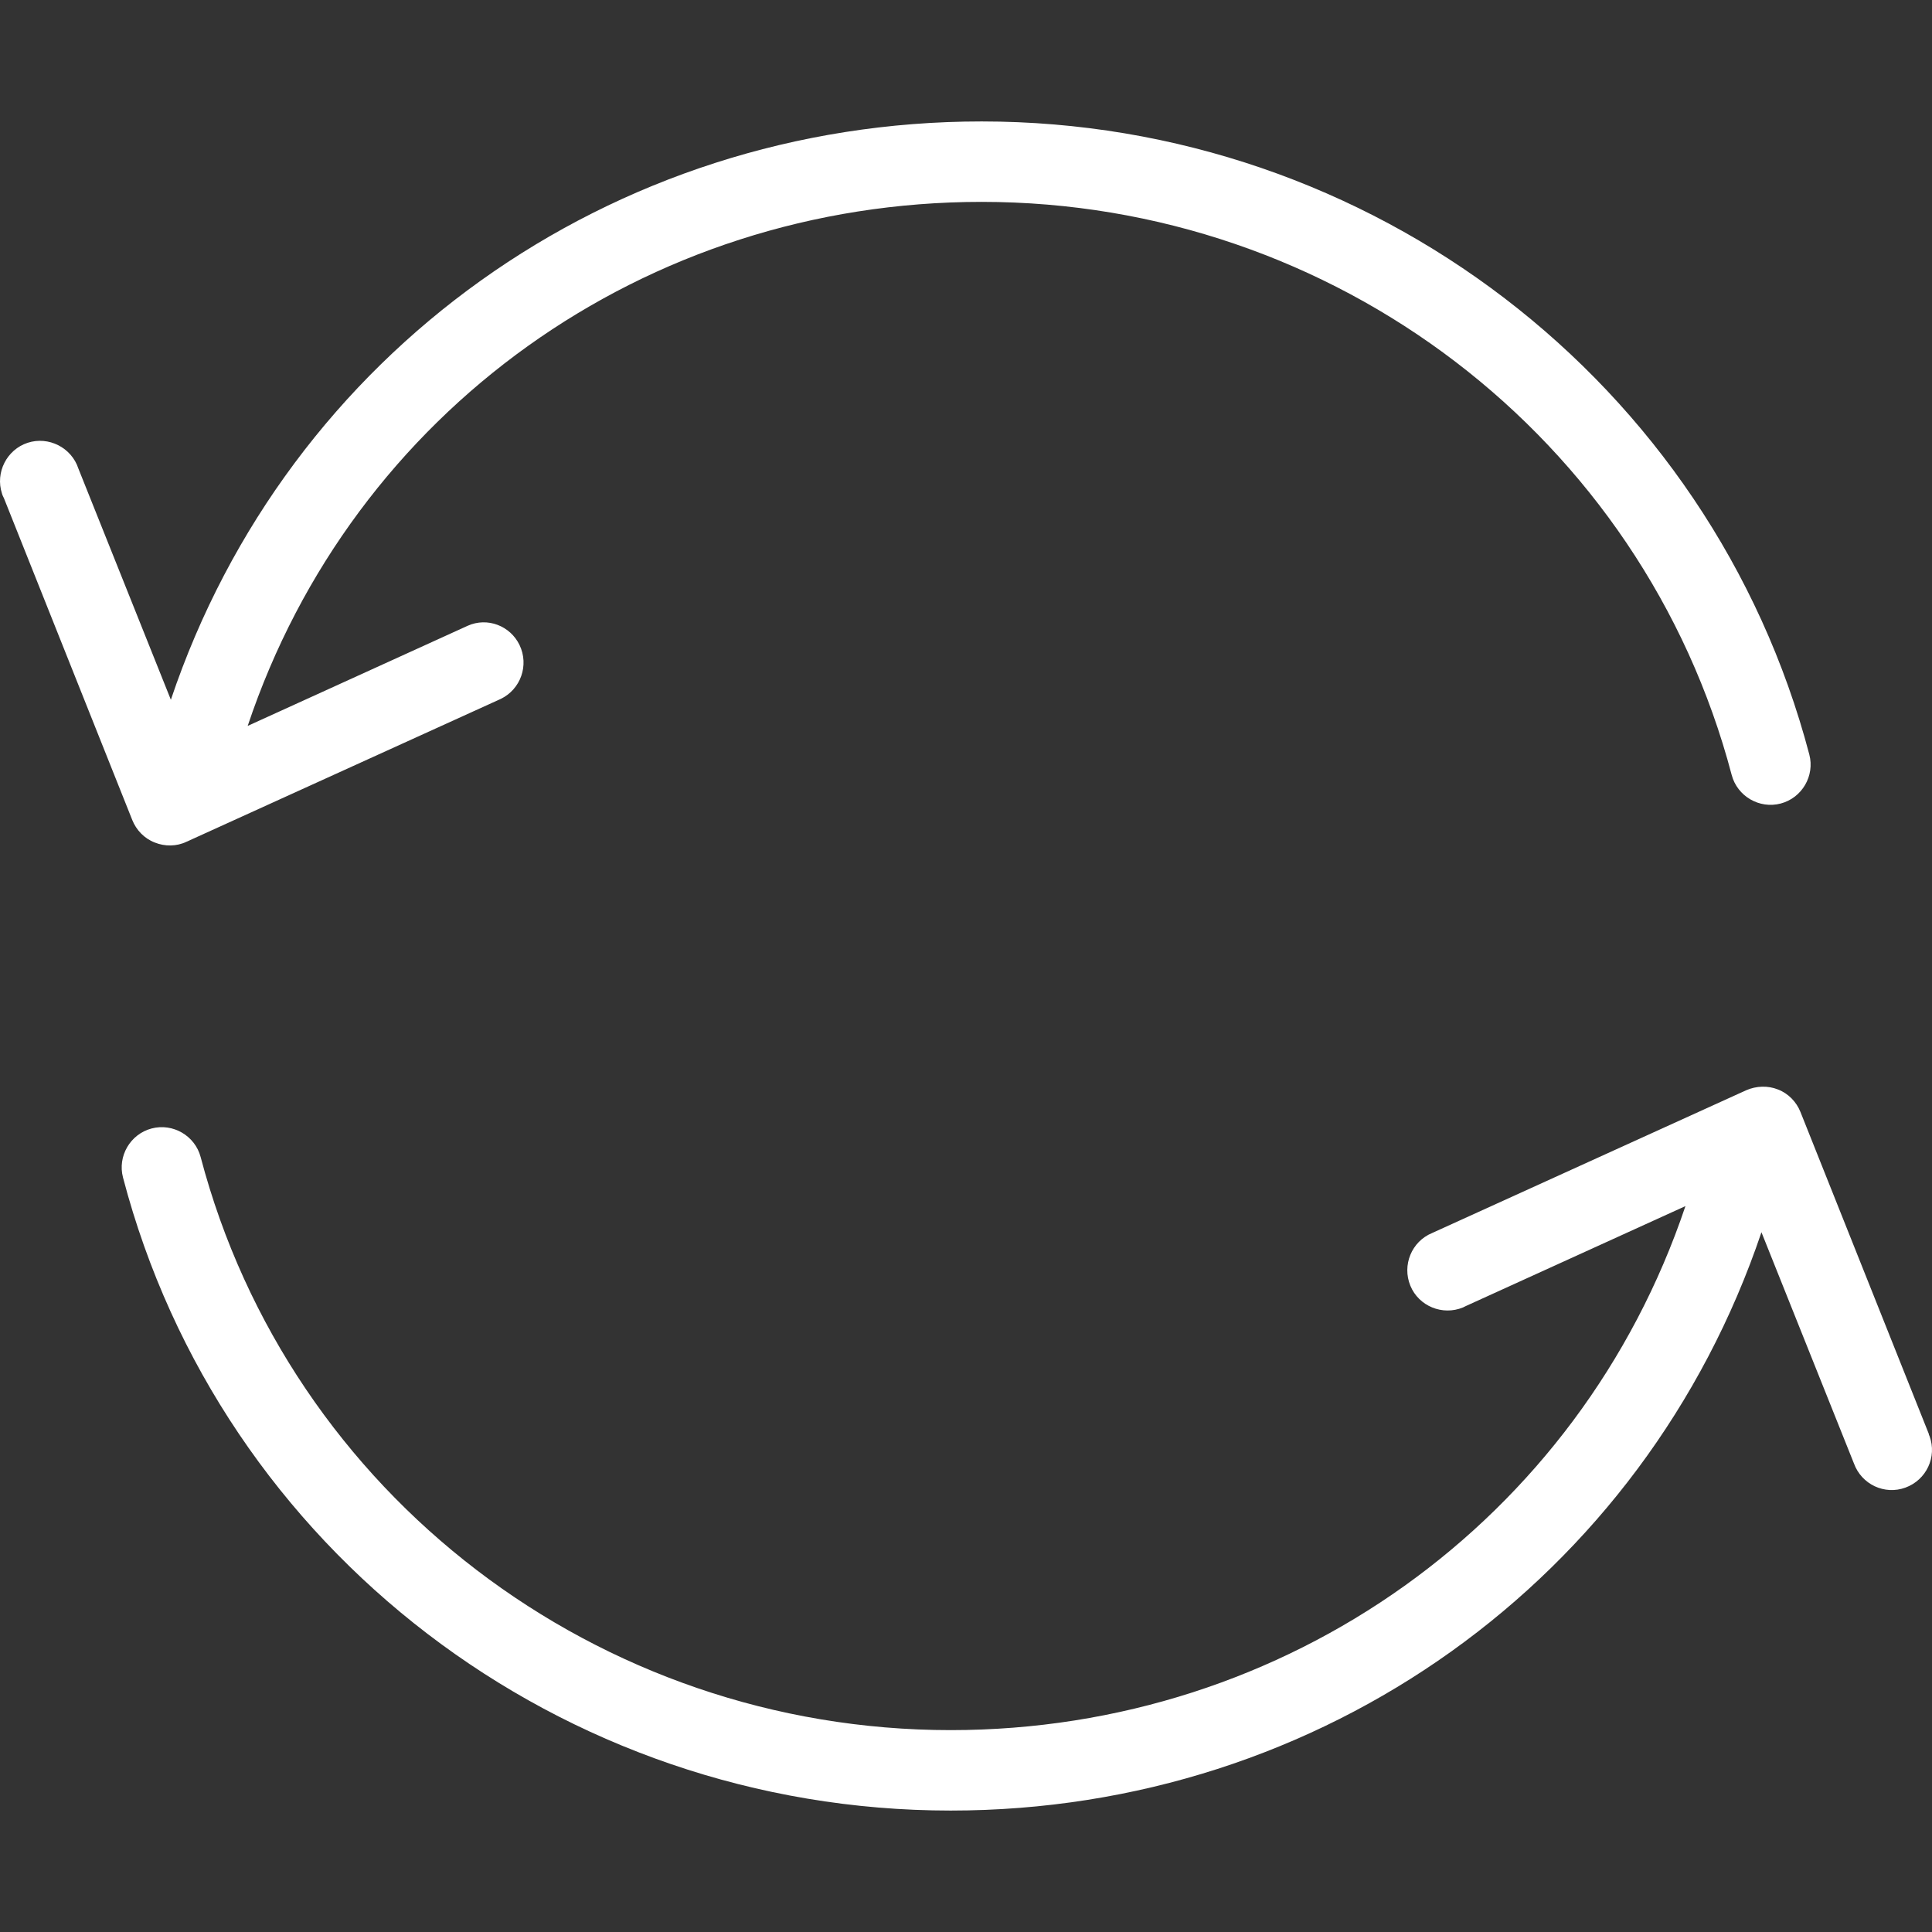 <svg width="128" height="128" viewBox="0 0 128 128" fill="none" xmlns="http://www.w3.org/2000/svg">
<rect x="0" y="0" width="128" height="128" fill="#333333" stroke="none"/>
<g clip-path="url(#clip0_37_2946)">
<path d="M10.255 55.82C10.921 56.087 11.694 56.087 12.36 55.767L33.169 46.308C34.502 45.668 35.061 44.07 34.422 42.737C33.809 41.459 32.29 40.872 30.985 41.459L16.41 48.093C23.364 27.284 42.735 13.375 65.036 13.375C88.404 13.375 108.84 28.989 114.729 51.344C115.102 52.756 116.567 53.609 117.979 53.235C119.391 52.862 120.244 51.397 119.871 49.985C113.37 25.312 90.828 8.046 65.036 8.046C40.443 8.046 19.047 23.393 11.32 46.361L5.192 31.041C4.739 29.655 3.221 28.883 1.835 29.335C0.449 29.788 -0.323 31.307 0.13 32.693C0.156 32.799 0.21 32.906 0.263 33.012L8.763 54.328C9.029 54.994 9.562 55.554 10.255 55.82Z" fill="white"/>
<path d="M127.838 95.148C127.811 95.094 127.785 95.041 127.785 94.988L119.285 73.672C119.019 73.006 118.486 72.446 117.793 72.18C117.127 71.913 116.354 71.94 115.688 72.233L94.879 81.692C93.52 82.252 92.88 83.824 93.44 85.183C93.999 86.541 95.571 87.181 96.93 86.621C96.983 86.595 97.037 86.568 97.09 86.541L111.665 79.907C104.657 100.716 85.26 114.625 62.985 114.625C39.617 114.625 19.181 99.011 13.293 76.656C12.919 75.244 11.454 74.391 10.042 74.765C8.63 75.138 7.777 76.603 8.15 78.015C14.625 102.715 37.193 119.954 62.985 119.954C87.578 119.954 108.947 104.607 116.701 81.639L122.829 96.959C123.335 98.345 124.854 99.064 126.239 98.558C127.625 98.052 128.344 96.533 127.838 95.148Z" fill="white"/>
</g>
<defs>
<clipPath id="clip0_37_2946">
<rect width="128" height="128" fill="white"/>
</clipPath>
</defs>
</svg>
